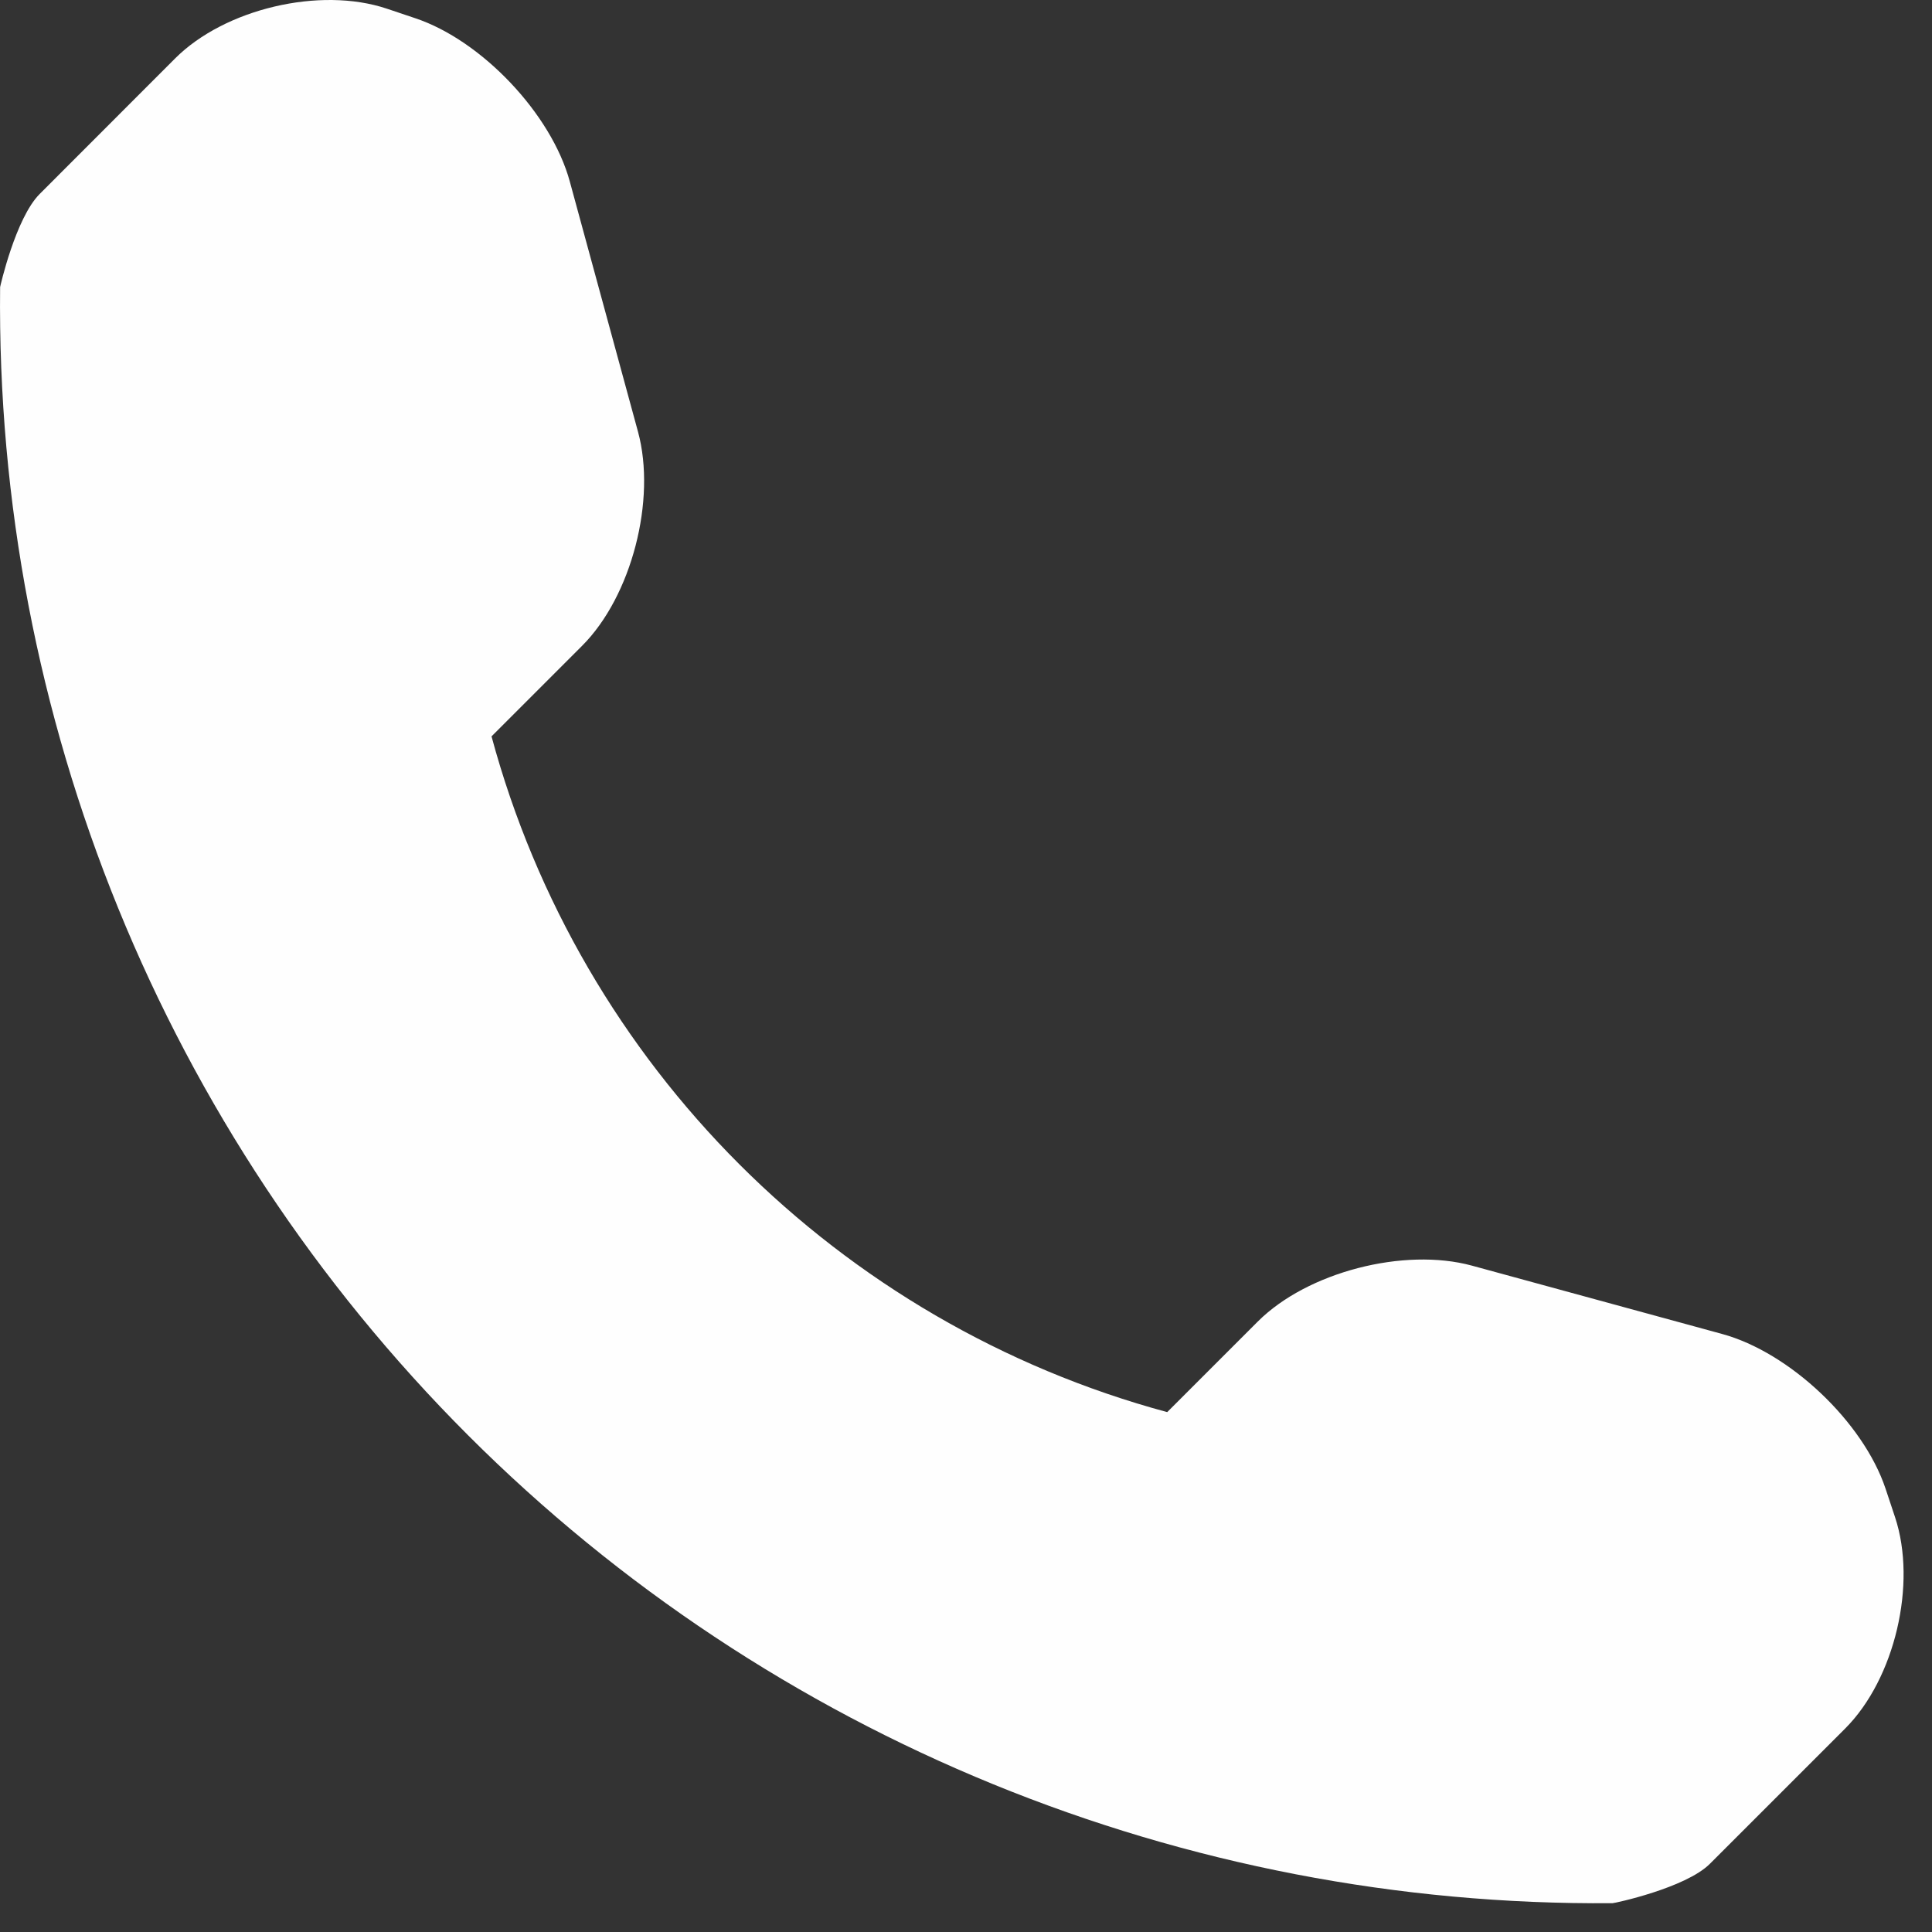 <?xml version="1.0" encoding="UTF-8"?> <svg xmlns="http://www.w3.org/2000/svg" width="34" height="34" viewBox="0 0 34 34" fill="none"><rect x="0" y="0" width="34" height="34" fill="#333333" stroke="none"/><path d="M33.349 26.698L33.182 26.196C32.788 25.022 31.493 23.798 30.304 23.475L25.903 22.273C24.709 21.948 23.007 22.385 22.134 23.258L20.541 24.851C14.752 23.287 10.213 18.747 8.65 12.959L10.243 11.366C11.117 10.493 11.553 8.793 11.228 7.599L10.028 3.196C9.704 2.005 8.477 0.71 7.306 0.32L6.803 0.151C5.629 -0.24 3.955 0.155 3.082 1.028L0.699 3.413C0.274 3.837 0.002 5.048 0.002 5.052C-0.082 12.617 2.885 19.905 8.236 25.257C13.574 30.595 20.835 33.556 28.378 33.493C28.417 33.493 29.663 33.225 30.089 32.802L32.472 30.419C33.345 29.546 33.74 27.872 33.349 26.698Z" fill="#FEFEFE"></path></svg> 